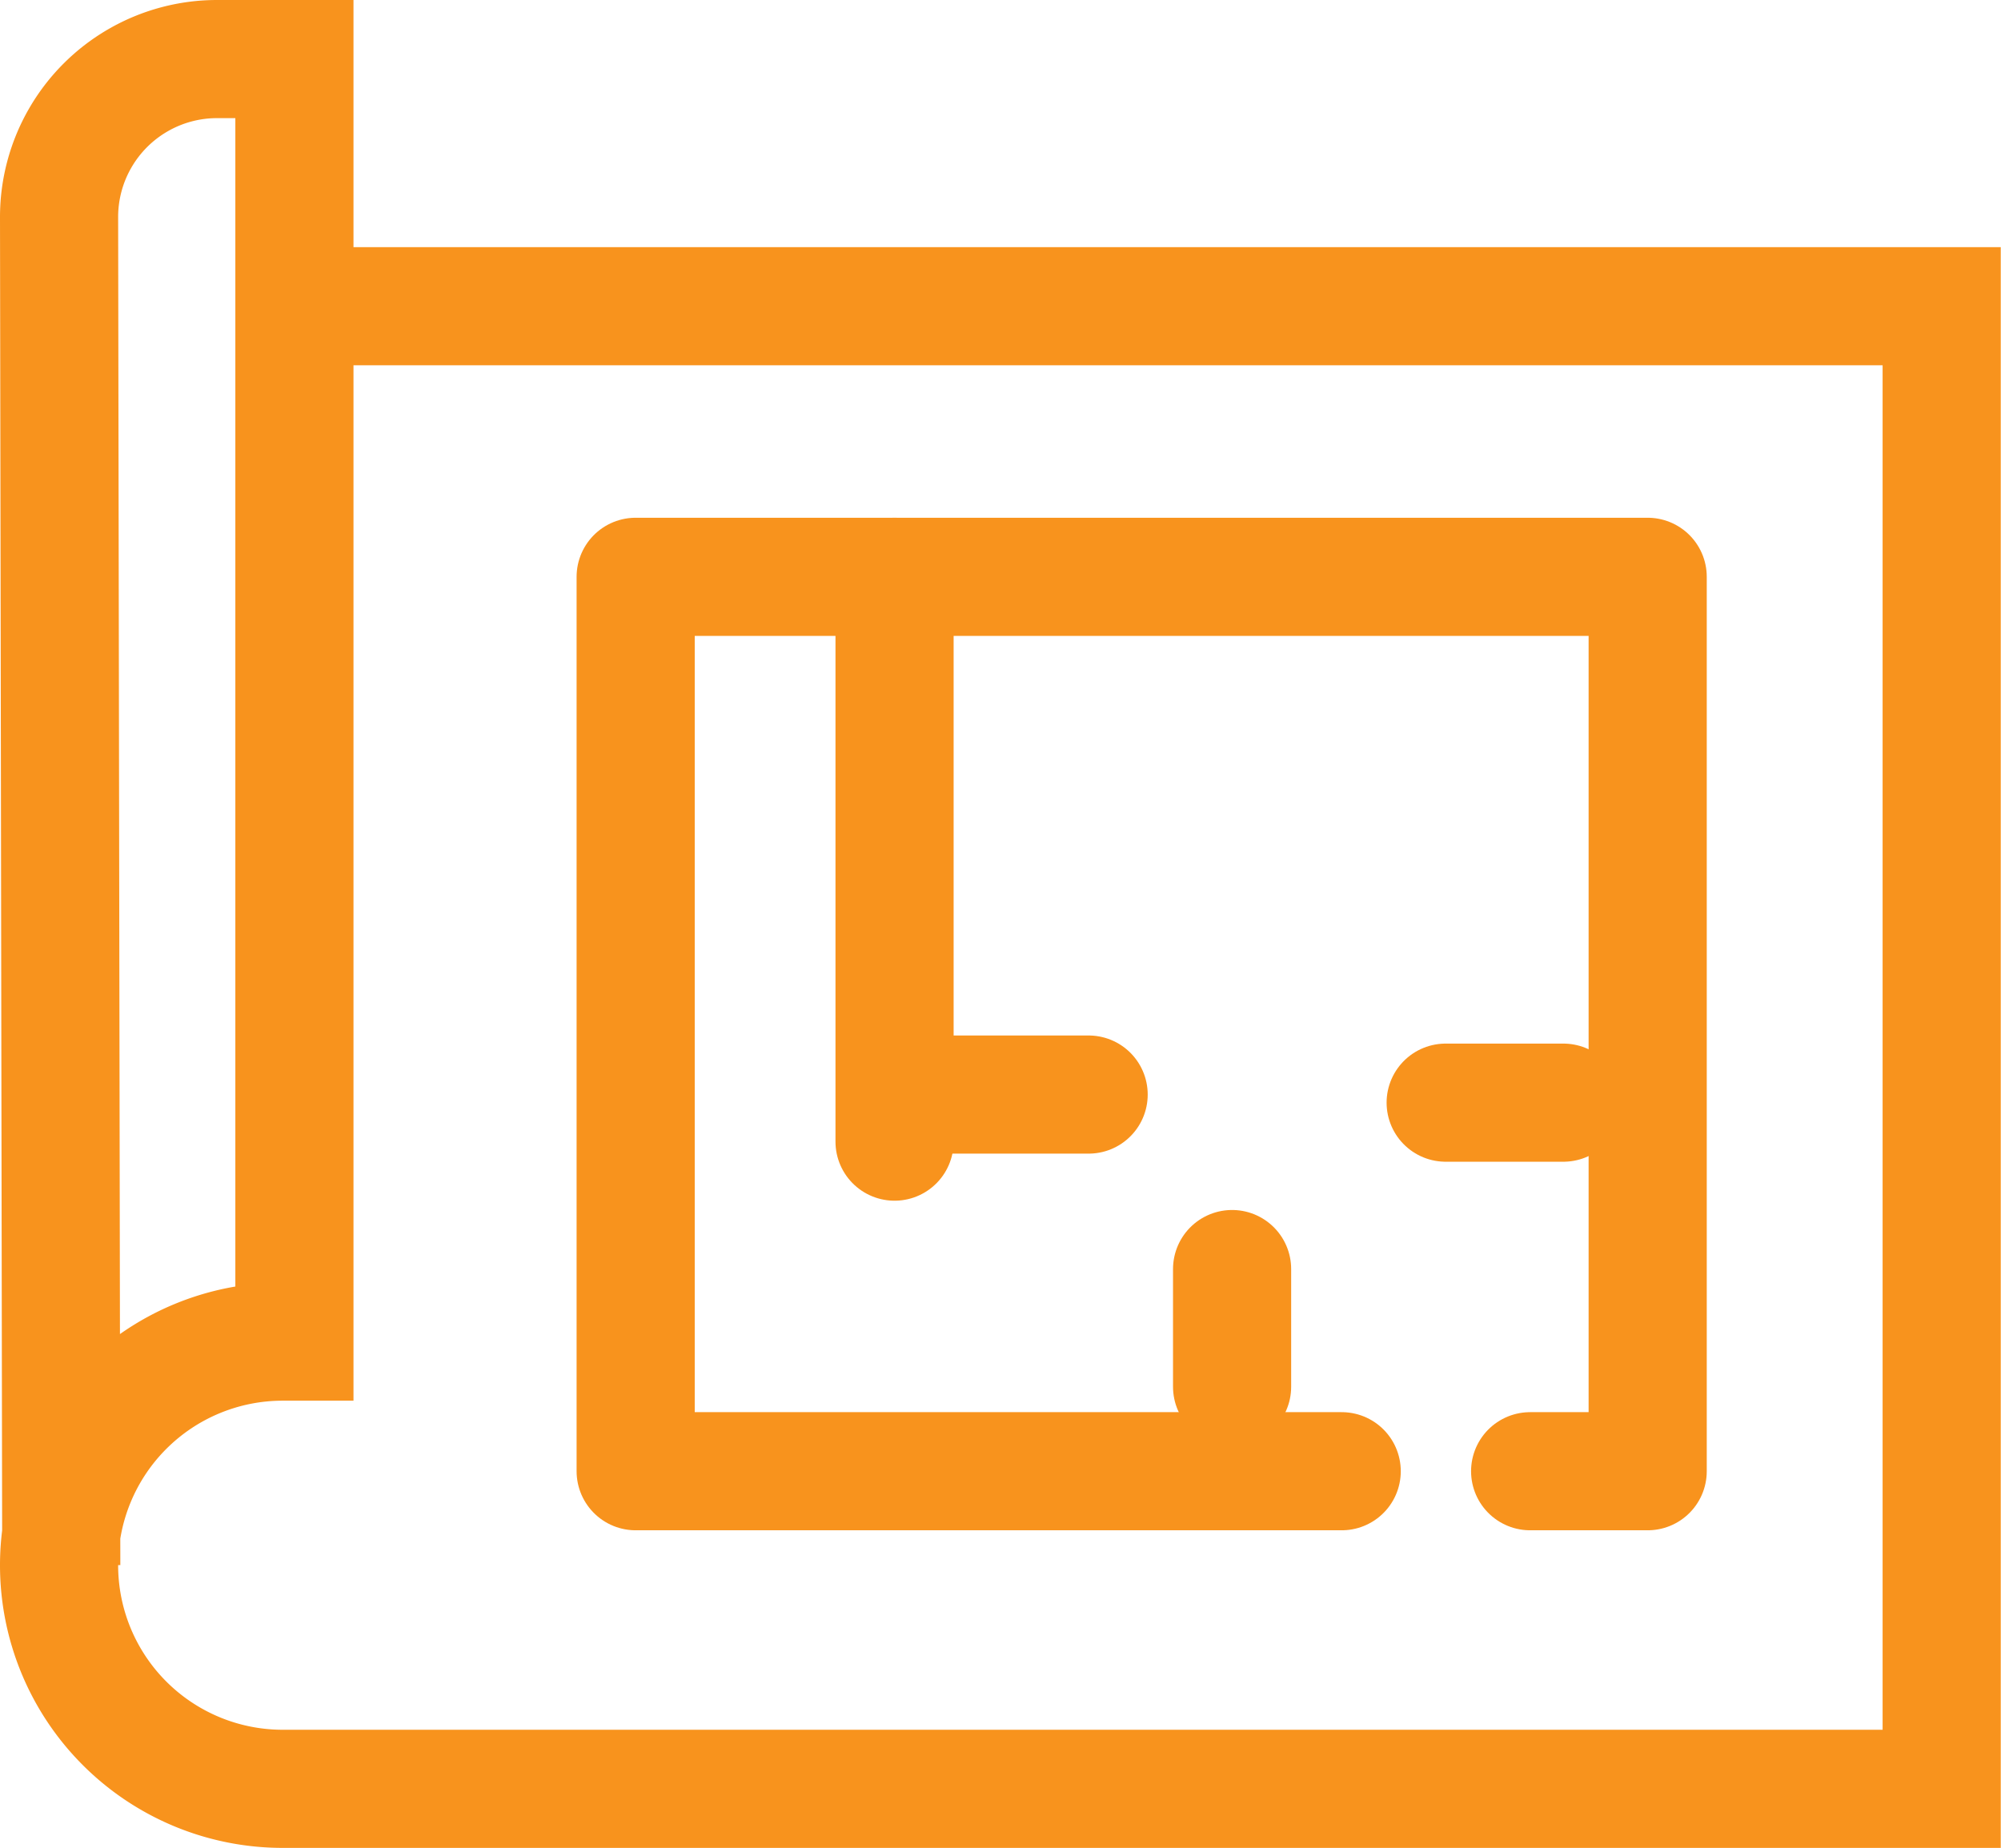 <svg xmlns="http://www.w3.org/2000/svg" width="23.713" height="21.9" viewBox="0 0 23.713 21.9">
  <g id="Group_2833" data-name="Group 2833" transform="translate(0.7 0.7)">
    <path id="Path_1693" data-name="Path 1693" d="M4.01,4.429h19.8V22H4.15a2.65,2.65,0,1,1,0-5.3h.139V1.5H3.375A1.872,1.872,0,0,0,1.5,3.375L1.526,19.35" transform="translate(-1.5 -1.5)" fill="none" stroke="#f8931d" stroke-miterlimit="10" stroke-width="1.4"/>
    <path id="Path_1694" data-name="Path 1694" d="M34.367,34.1H26V23.5H37.993V34.1H36.6" transform="translate(-19.167 -17.364)" fill="none" stroke="#f8931d" stroke-linecap="round" stroke-linejoin="round" stroke-width="1.4"/>
    <line id="Line_49" data-name="Line 49" y1="6.694" transform="translate(9.901 6.136)" fill="none" stroke="#f8931d" stroke-linecap="round" stroke-linejoin="round" stroke-width="1.4"/>
    <line id="Line_50" data-name="Line 50" y1="1.395" transform="translate(13.901 14.34)" fill="none" stroke="#f8931d" stroke-linecap="round" stroke-linejoin="round" stroke-width="1.4"/>
    <line id="Line_51" data-name="Line 51" x1="1.395" transform="translate(16.432 12.368)" fill="none" stroke="#f8931d" stroke-linecap="round" stroke-linejoin="round" stroke-width="1.4"/>
    <line id="Line_52" data-name="Line 52" x1="1.701" transform="translate(10.5 12.272)" fill="none" stroke="#f8931d" stroke-linecap="round" stroke-linejoin="round" stroke-width="1.4"/>
  </g>
</svg>
